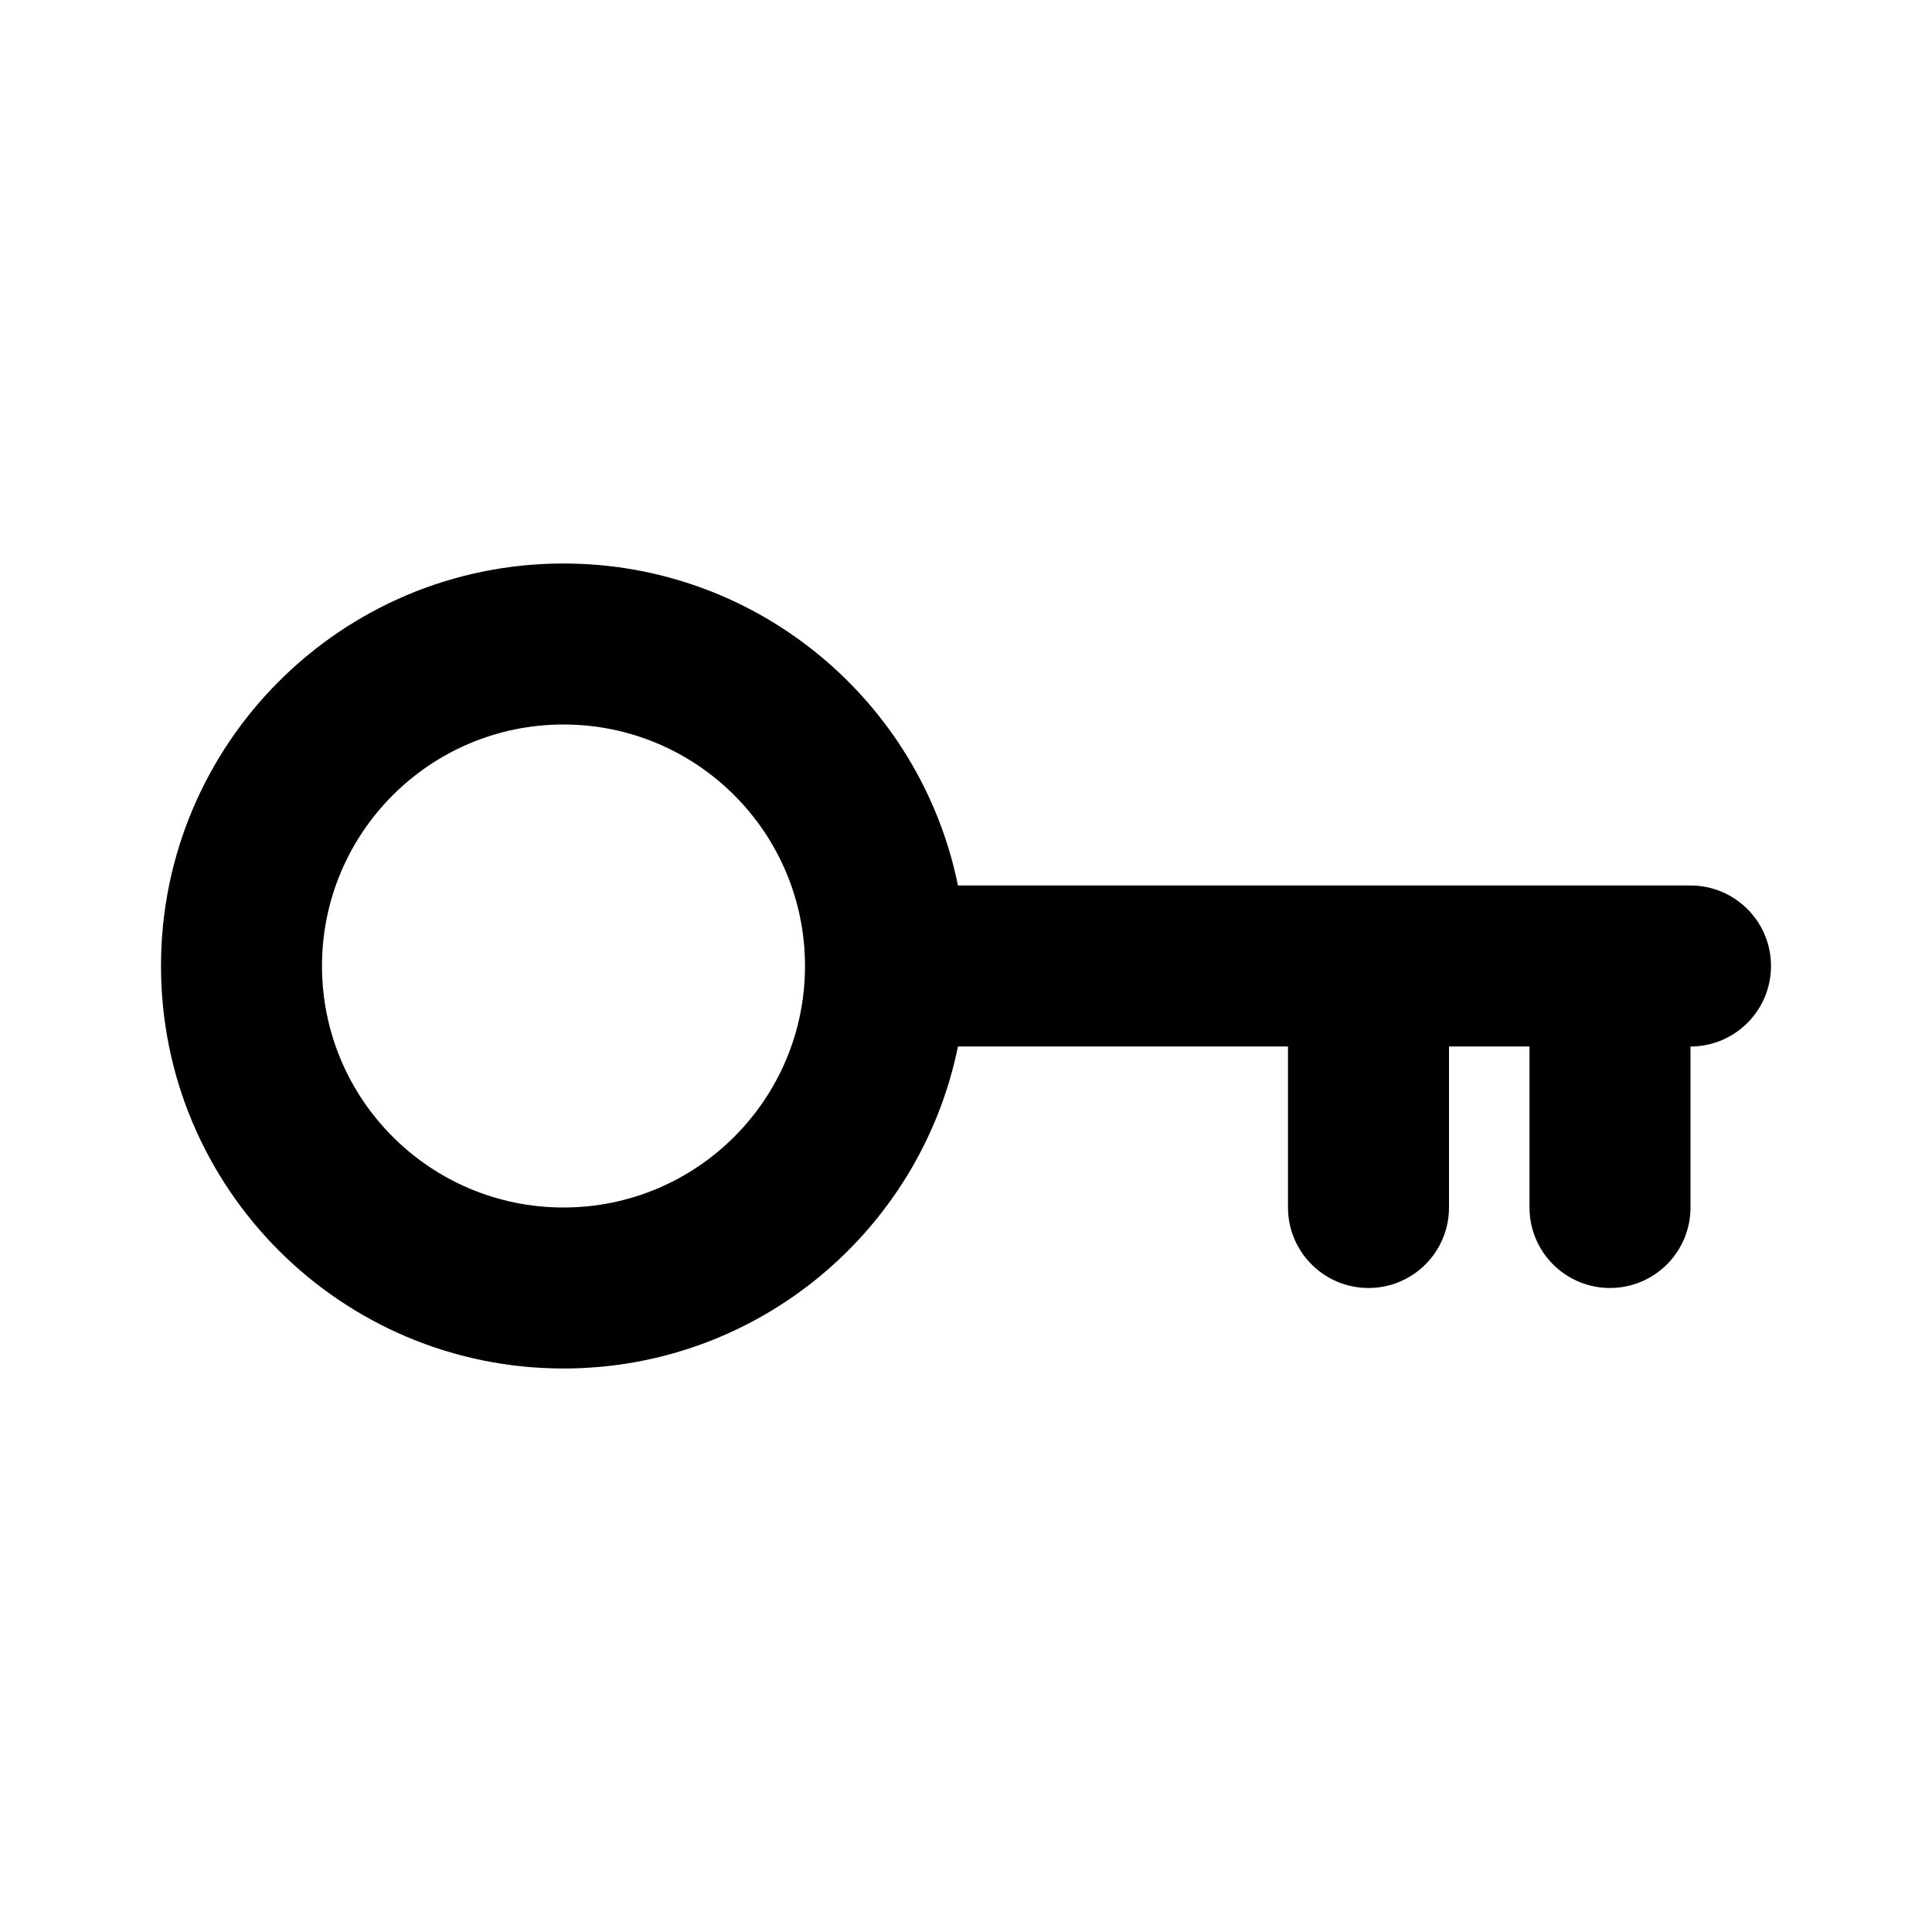 <?xml version="1.0" encoding="UTF-8"?>
<svg width="1200pt" height="1200pt" version="1.1" viewBox="0 0 1200 1200" xmlns="http://www.w3.org/2000/svg">
 <path d="m595 550c-23.164-114.11-124.05-200-245-200-138.07 0-250 111.93-250 250s111.93 250 250 250c120.95 0 221.84-85.891 245-200h205v100c0 27.613 22.387 50 50 50s50-22.387 50-50v-100h50v100c0 27.613 22.387 50 50 50s50-22.387 50-50v-100c27.613 0 50-22.387 50-50s-22.387-50-50-50zm-245-100c82.844 0 150 67.156 150 150s-67.156 150-150 150-150-67.156-150-150 67.156-150 150-150z" fill-rule="evenodd"/>
</svg>
